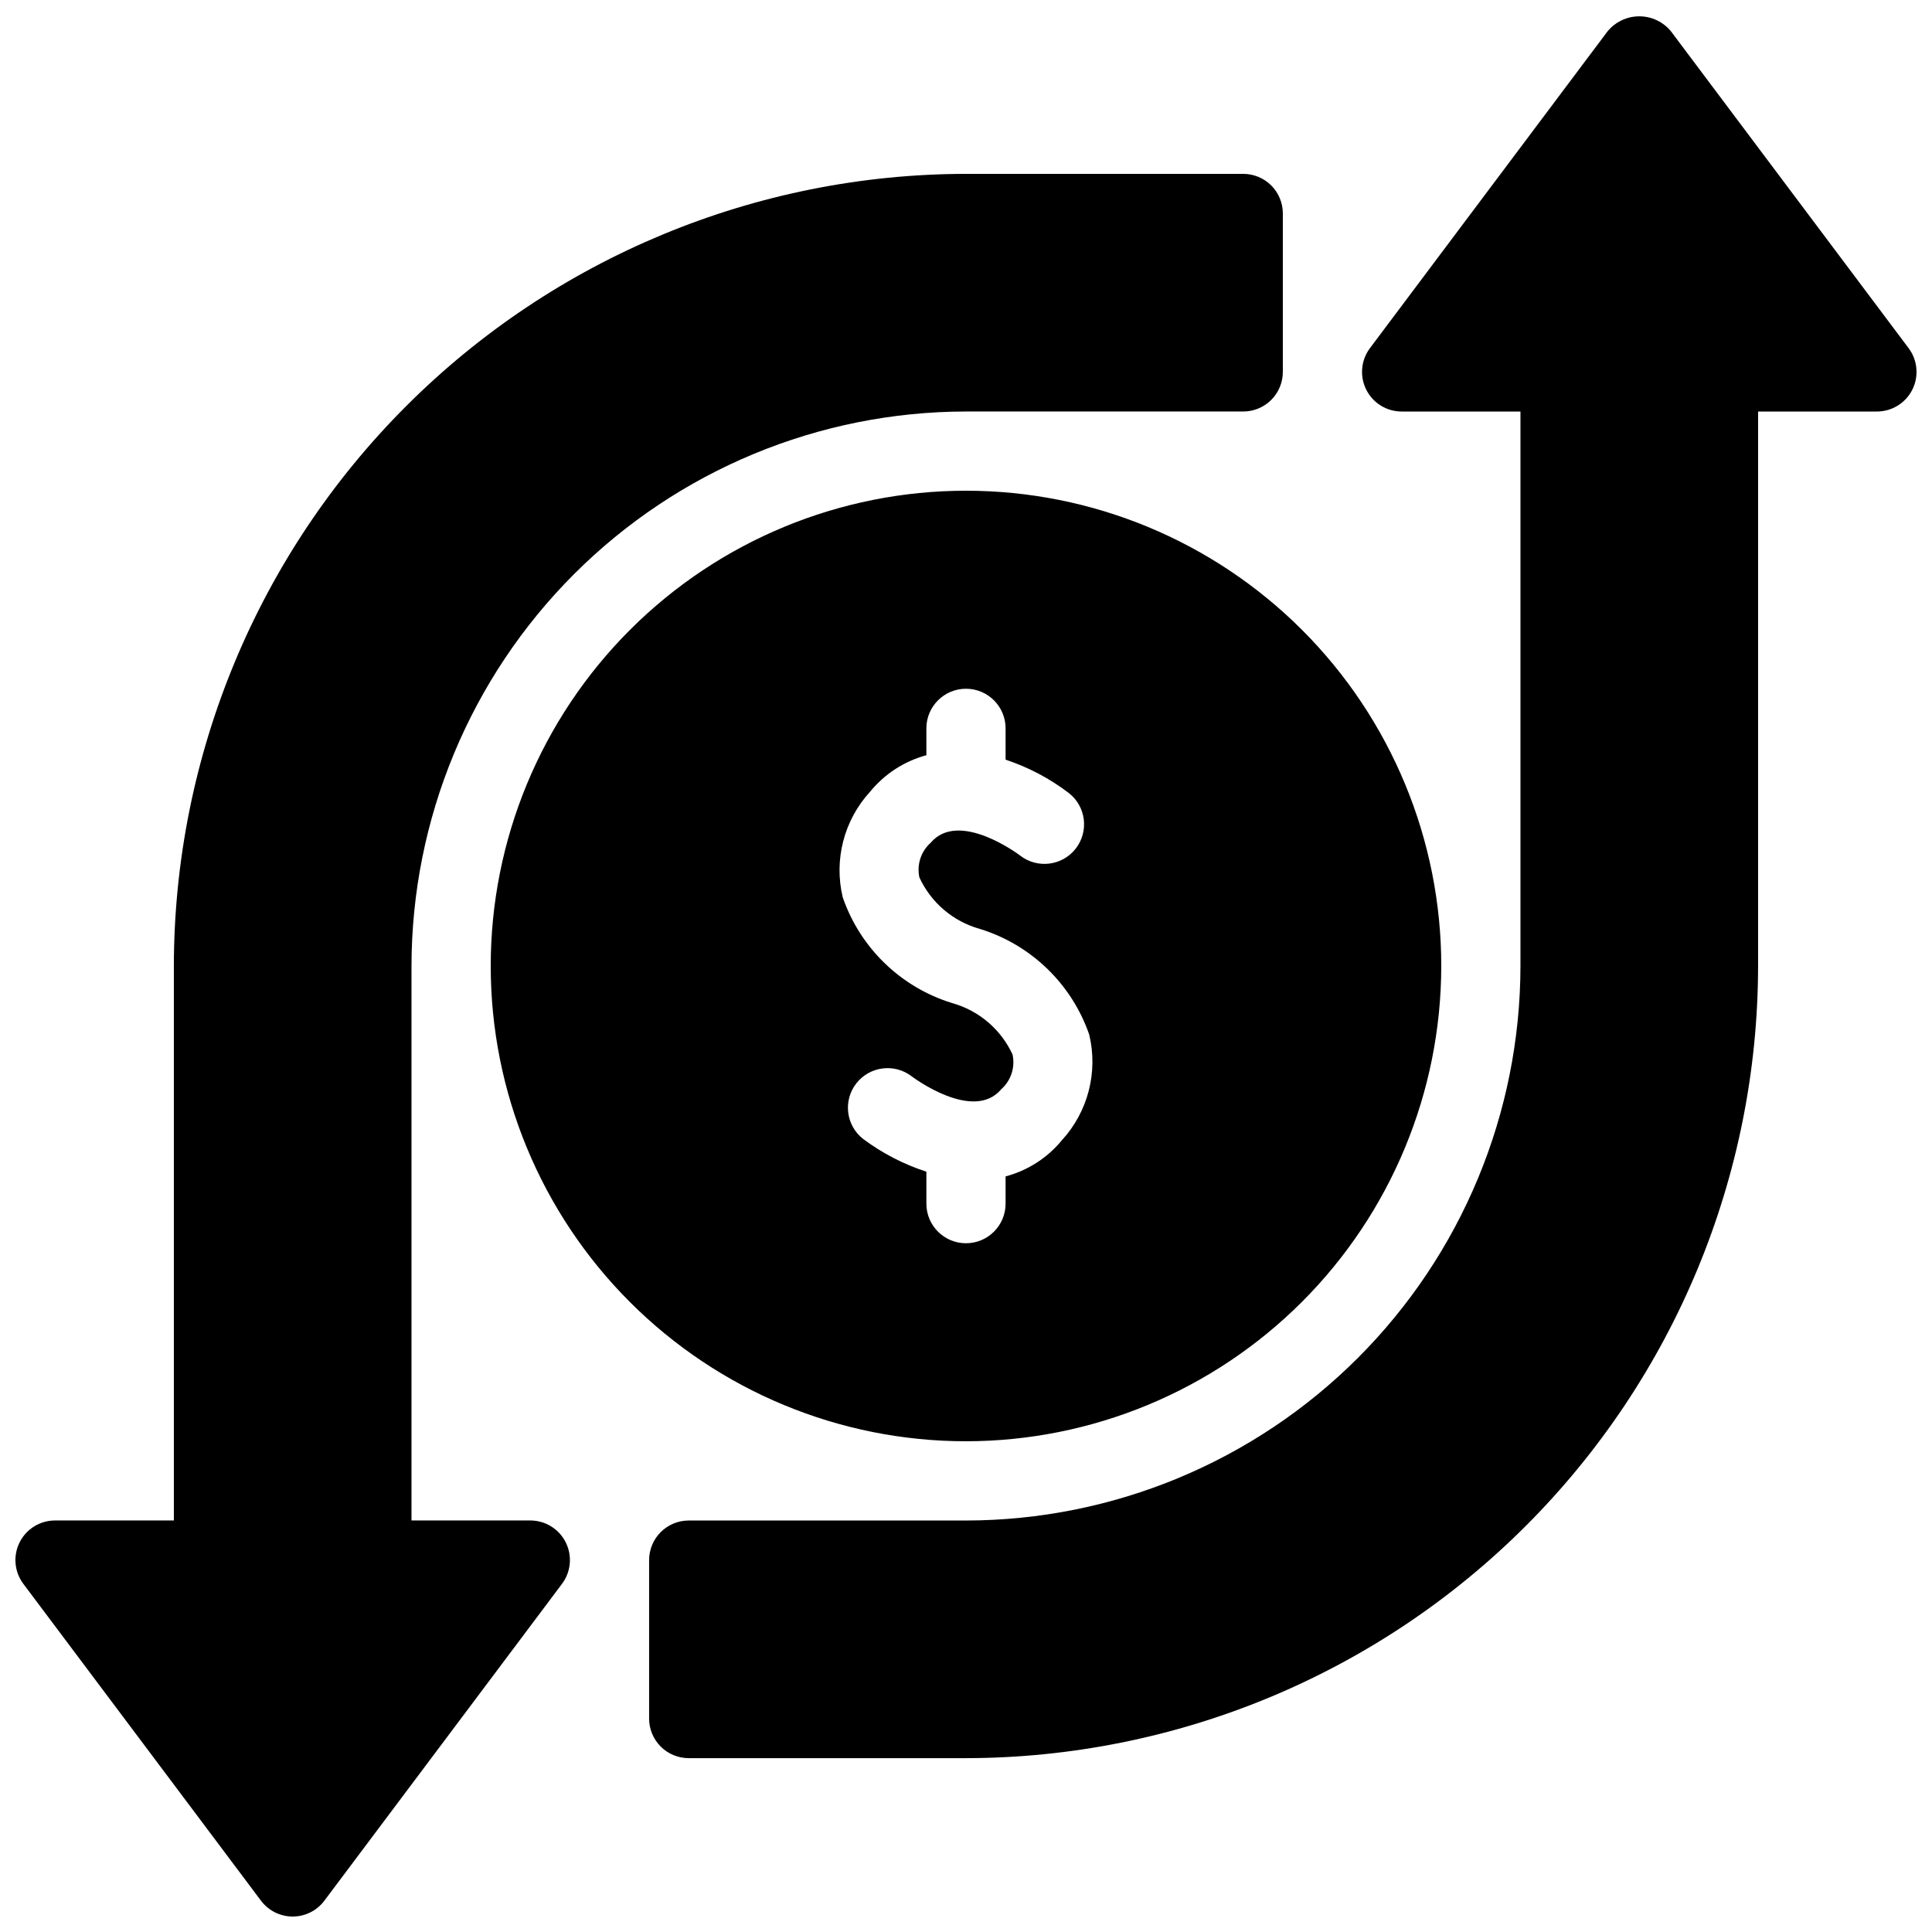 <?xml version="1.0" encoding="UTF-8"?>
<!-- Uploaded to: SVG Repo, www.svgrepo.com, Generator: SVG Repo Mixer Tools -->
<svg width="800px" height="800px" version="1.1" viewBox="144 144 512 512" xmlns="http://www.w3.org/2000/svg">
 <defs>
  <clipPath id="a">
   <path d="m148.09 148.09h503.81v503.81h-503.81z"/>
  </clipPath>
 </defs>
 <g clip-path="url(#a)">
  <path d="m525.95 400c0-33.406-13.27-65.441-36.891-89.062-23.617-23.621-55.656-36.891-89.059-36.891-33.406 0-65.441 13.27-89.062 36.891s-36.891 55.656-36.891 89.062c0 33.402 13.27 65.441 36.891 89.059 23.621 23.621 55.656 36.891 89.062 36.891 33.391-0.035 65.406-13.316 89.02-36.93s36.895-55.629 36.93-89.02zm-136.45 62.977v-8.469c-6.019-1.953-11.68-4.883-16.75-8.664-4.559-3.562-5.383-10.137-1.84-14.711 3.547-4.57 10.121-5.414 14.703-1.887 0.234 0.176 16.309 12.266 23.738 3.402 2.582-2.297 3.723-5.812 2.984-9.188-3.082-6.684-8.949-11.672-16.043-13.645-13.559-4.184-24.312-14.582-28.953-27.992-2.398-9.961 0.32-20.461 7.246-28.012 3.832-4.707 9.051-8.09 14.914-9.668v-7.121c0-5.797 4.699-10.496 10.496-10.496s10.496 4.699 10.496 10.496v8.297c6.031 1.996 11.691 4.981 16.746 8.836 4.578 3.559 5.402 10.156 1.84 14.734-3.559 4.574-10.156 5.398-14.734 1.84-0.133-0.102-16.215-12.266-23.707-3.383-2.582 2.301-3.719 5.812-2.984 9.188 3.082 6.684 8.949 11.676 16.043 13.645 13.559 4.188 24.312 14.582 28.957 27.992 2.394 9.961-0.324 20.461-7.246 28.012-3.844 4.68-9.062 8.031-14.914 9.574v7.219c0 5.797-4.699 10.496-10.496 10.496s-10.496-4.699-10.496-10.496zm261.29-215.72c-1.781 3.555-5.414 5.801-9.391 5.801h-31.488v146.95c-0.062 55.652-22.199 109.01-61.551 148.37-39.355 39.352-92.715 61.488-148.37 61.551h-73.473c-2.785 0-5.457-1.105-7.422-3.07-1.969-1.969-3.074-4.641-3.074-7.426v-41.984c0-2.781 1.105-5.453 3.074-7.422 1.965-1.969 4.637-3.074 7.422-3.074h73.473c38.957-0.043 76.309-15.539 103.86-43.086s43.043-64.898 43.086-103.86v-146.95h-31.488c-3.973 0-7.609-2.246-9.387-5.805-1.777-3.555-1.395-7.812 0.992-10.992l62.977-83.969v0.004c2.066-2.512 5.144-3.969 8.395-3.969 3.254 0 6.332 1.457 8.395 3.969l62.977 83.969v-0.004c2.387 3.184 2.769 7.438 0.996 10.996zm-356.86 305.49h-0.004c1.777 3.555 1.395 7.812-0.992 10.992l-62.977 83.969c-1.98 2.641-5.094 4.195-8.395 4.195-3.305 0-6.414-1.555-8.395-4.195l-62.977-83.969c-2.387-3.18-2.773-7.438-0.996-10.992 1.777-3.559 5.414-5.805 9.391-5.805h31.488v-146.94c0.062-55.656 22.199-109.02 61.555-148.37 39.352-39.355 92.711-61.492 148.37-61.555h73.473c2.781 0 5.453 1.105 7.422 3.074s3.074 4.637 3.07 7.422v41.984c0.004 2.785-1.102 5.453-3.07 7.422s-4.641 3.074-7.422 3.074h-73.473c-38.961 0.043-76.312 15.539-103.86 43.086s-43.043 64.898-43.086 103.86v146.94h31.488c3.977 0.004 7.609 2.246 9.387 5.805z"/>
 </g>
</svg>